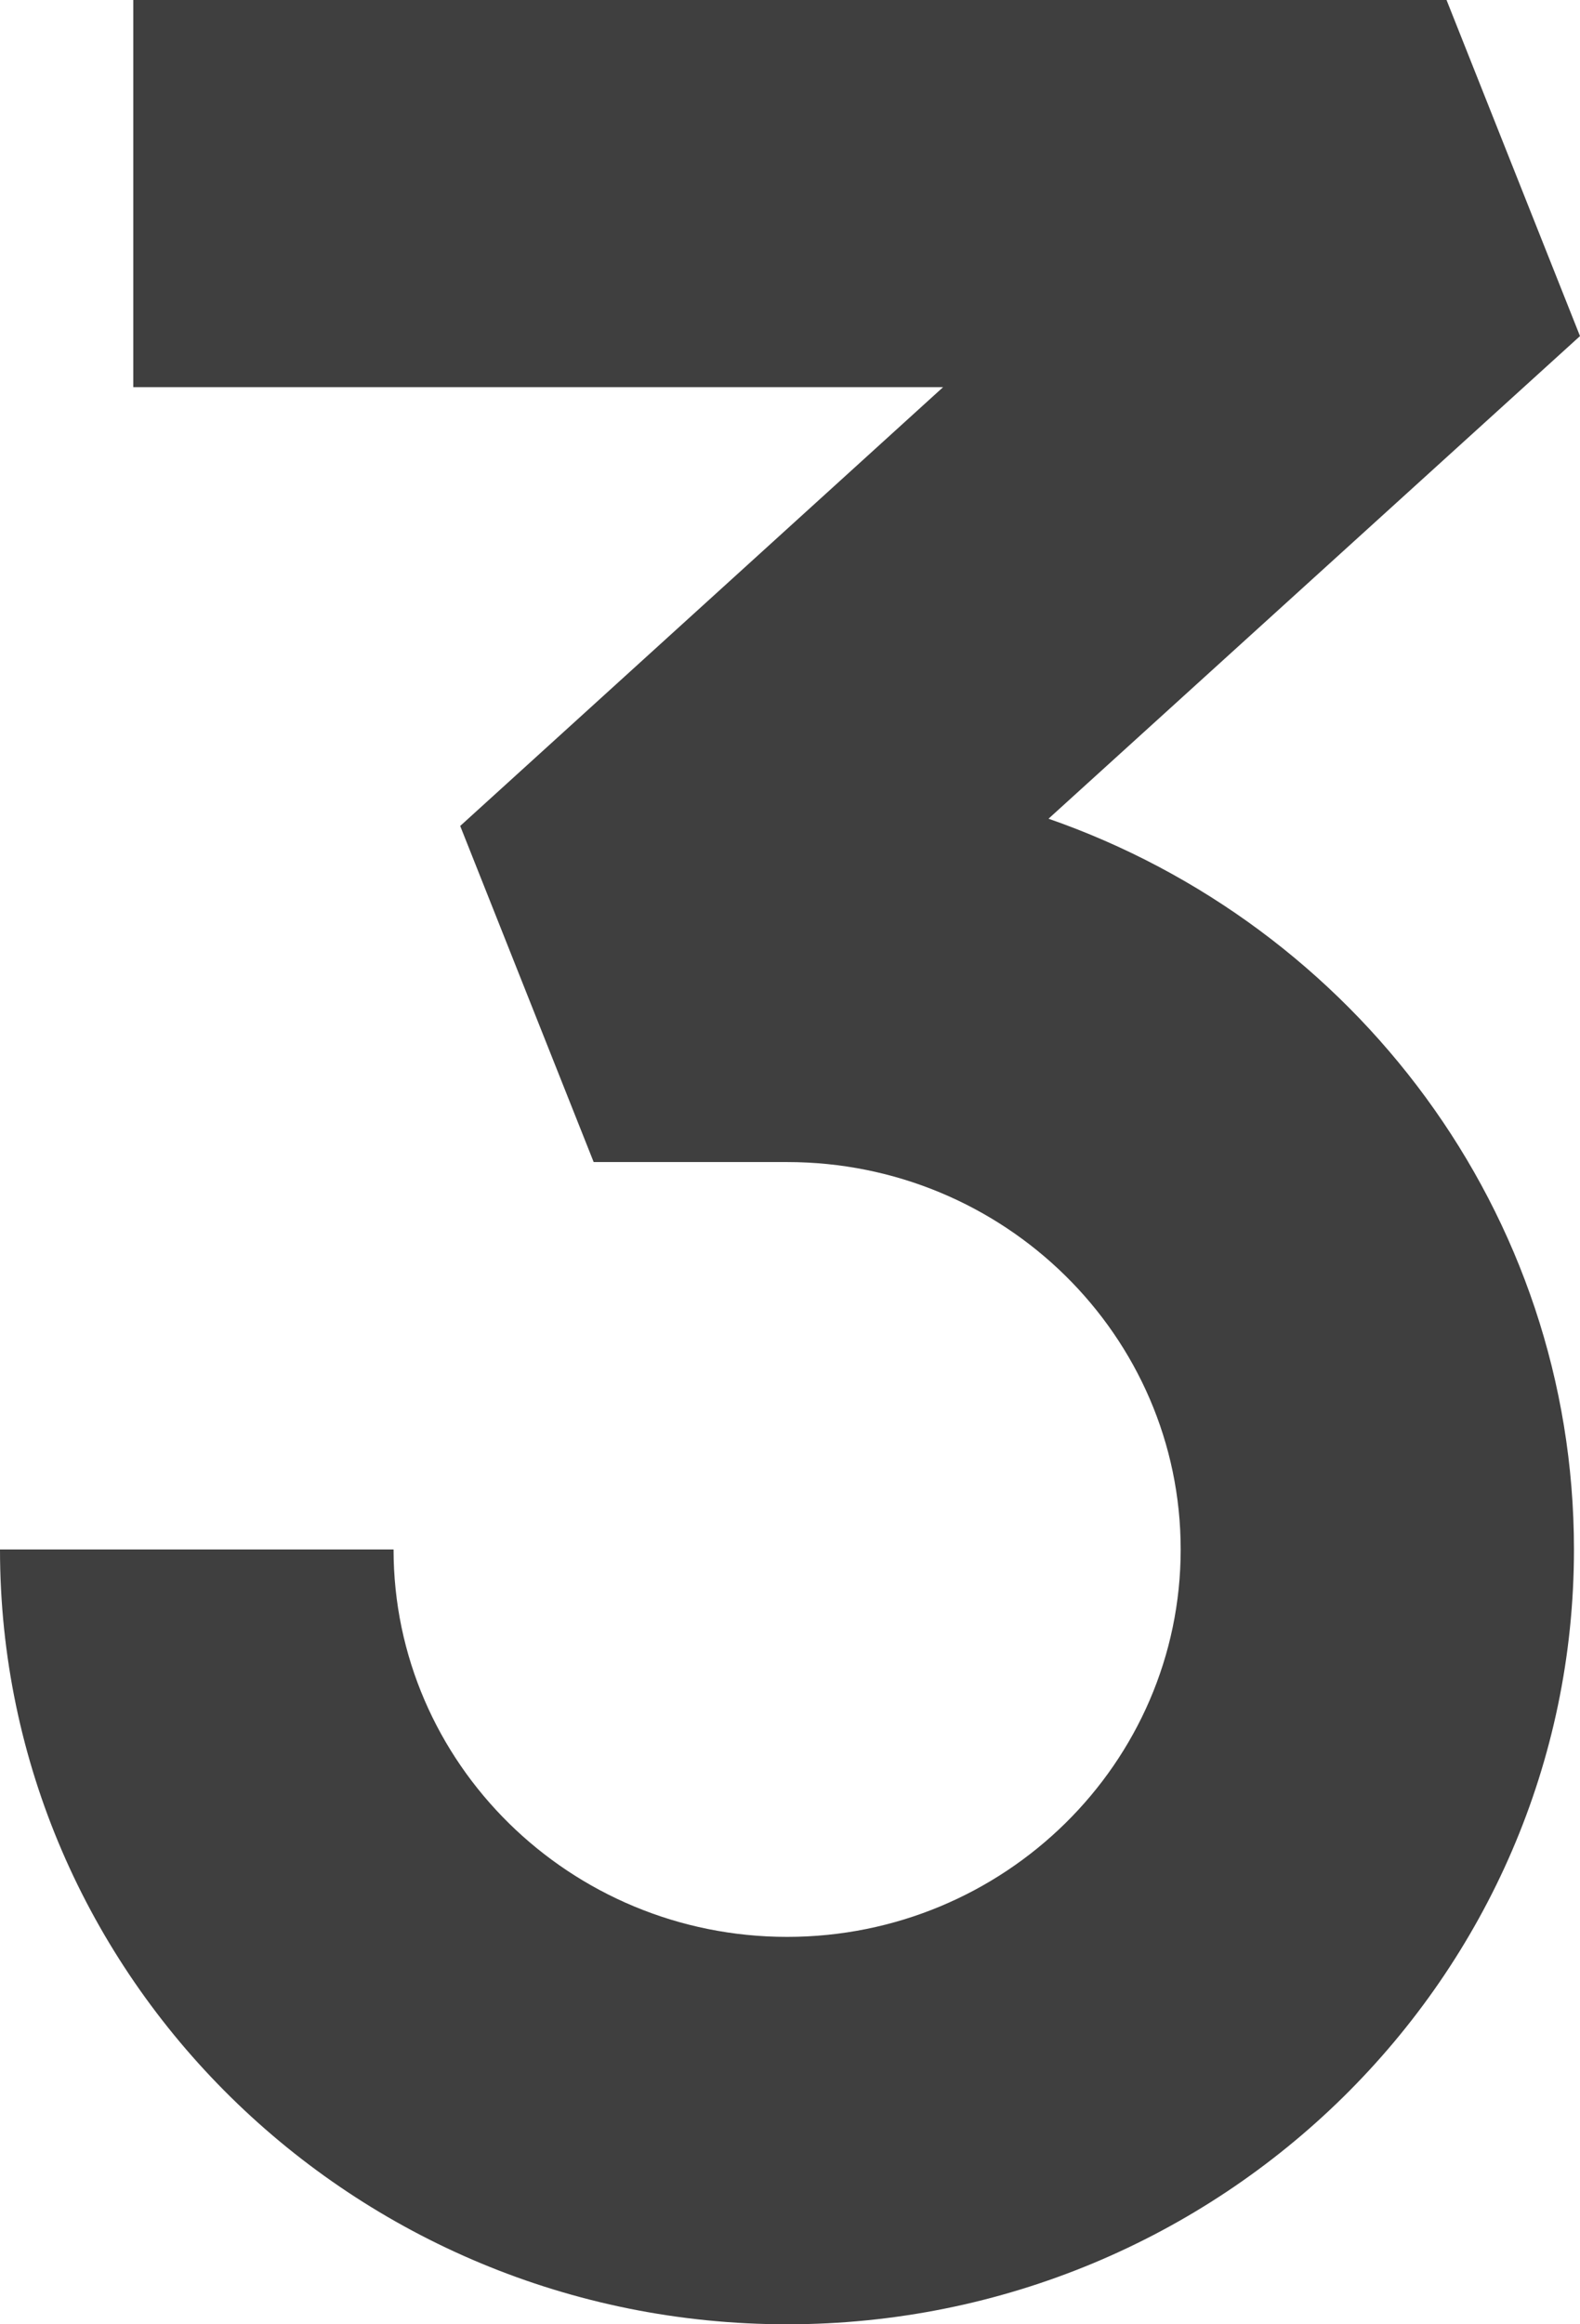 <svg width="34" height="50" viewBox="0 0 34 50" fill="none" xmlns="http://www.w3.org/2000/svg">
<path d="M16.938 50C7.596 50 0 42.525 0 33.332H8.469C8.469 37.928 12.267 41.666 16.938 41.666C21.608 41.666 25.407 37.928 25.407 33.332C25.407 28.735 21.608 24.998 16.938 24.998H12.775L9.903 17.768L20.294 8.329H2.868V0H31.128L34 7.23L22.563 17.612C29.142 19.901 33.87 26.083 33.87 33.332C33.87 42.52 26.274 50 16.933 50H16.938Z" fill="#3F3F3F"/>
</svg>

